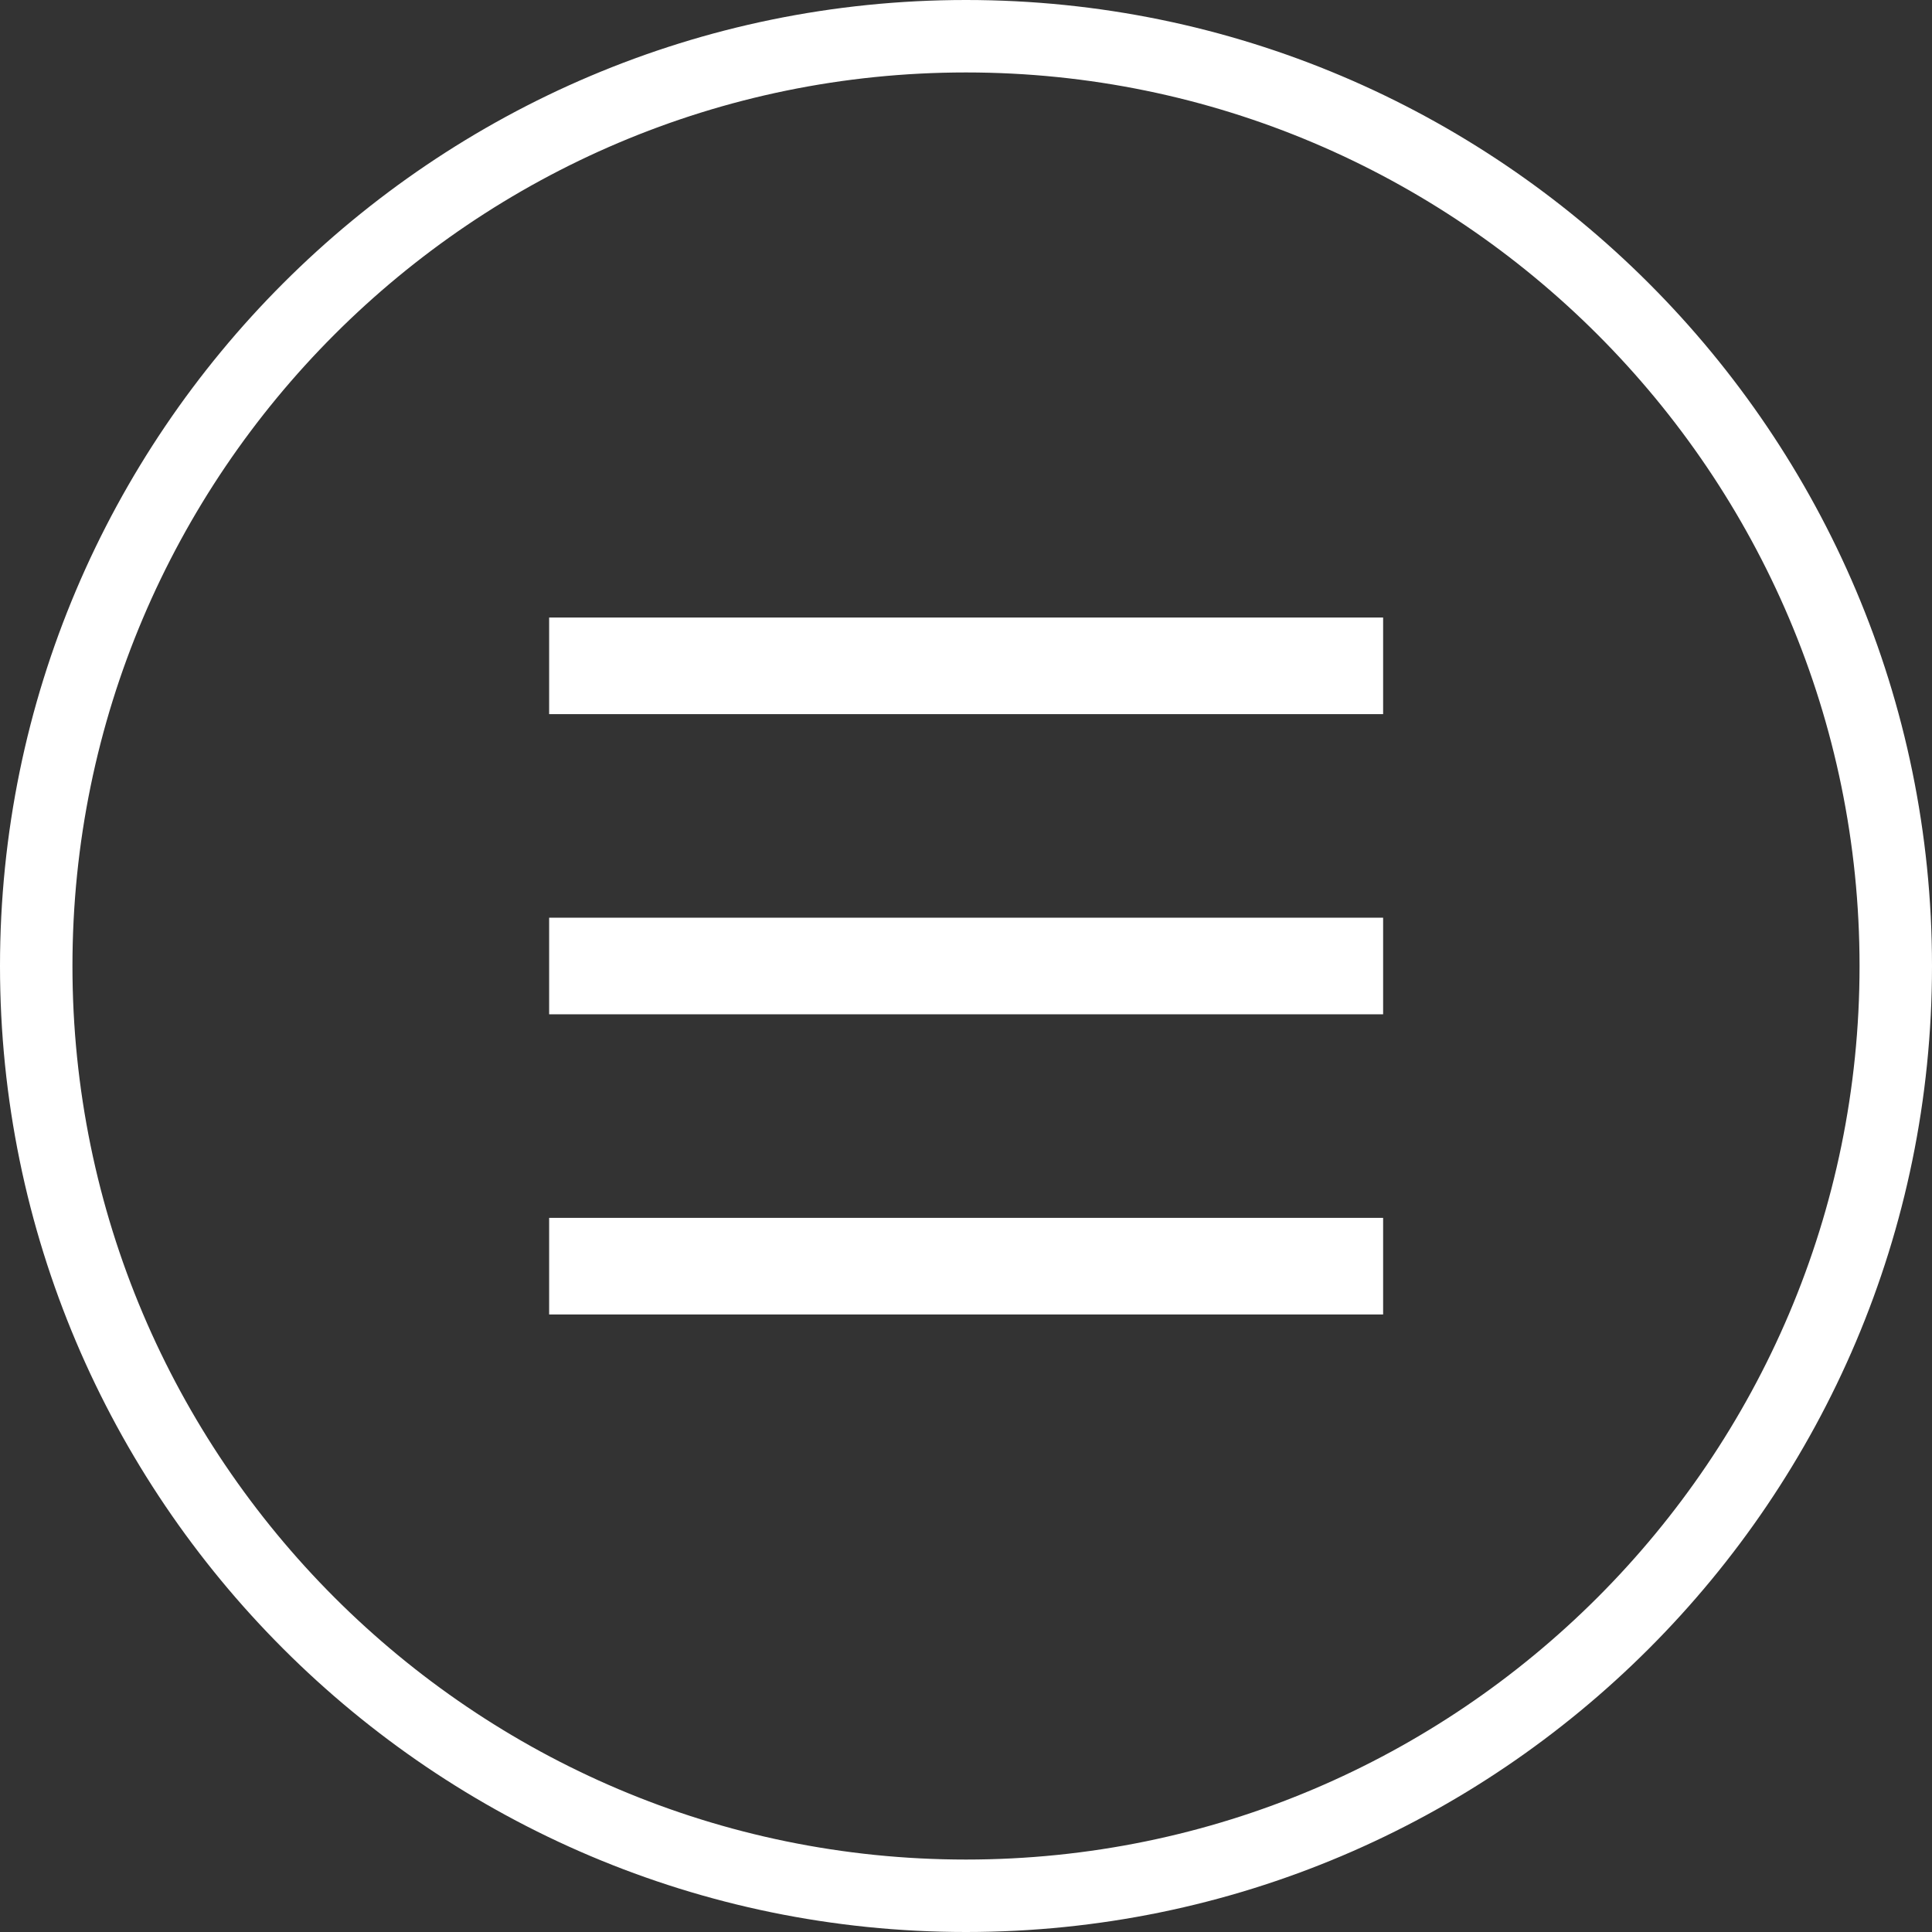 <svg width="30" height="30" viewBox="0 0 30 30" fill="none" xmlns="http://www.w3.org/2000/svg">
<rect x="0" y="0" width="30" height="30" fill="#333333" stroke="none"/>
<path d="M15 0C6.728 0 0 6.728 0 15C0 23.272 6.728 30 15 30C23.272 30 30 23.272 30 15C30 6.728 23.272 0 15 0ZM15 28.875C7.351 28.875 1.125 22.649 1.125 15C1.125 7.351 7.351 1.125 15 1.125C22.649 1.125 28.875 7.351 28.875 15C28.875 22.649 22.649 28.875 15 28.875Z" fill="white"/>
<path d="M8.527 9.589H21.477V11.089H8.527V9.589Z" fill="white"/>
<path d="M8.527 14.25H21.477V15.75H8.527V14.25Z" fill="white"/>
<path d="M8.527 18.911H21.477V20.411H8.527V18.911Z" fill="white"/>
</svg>
